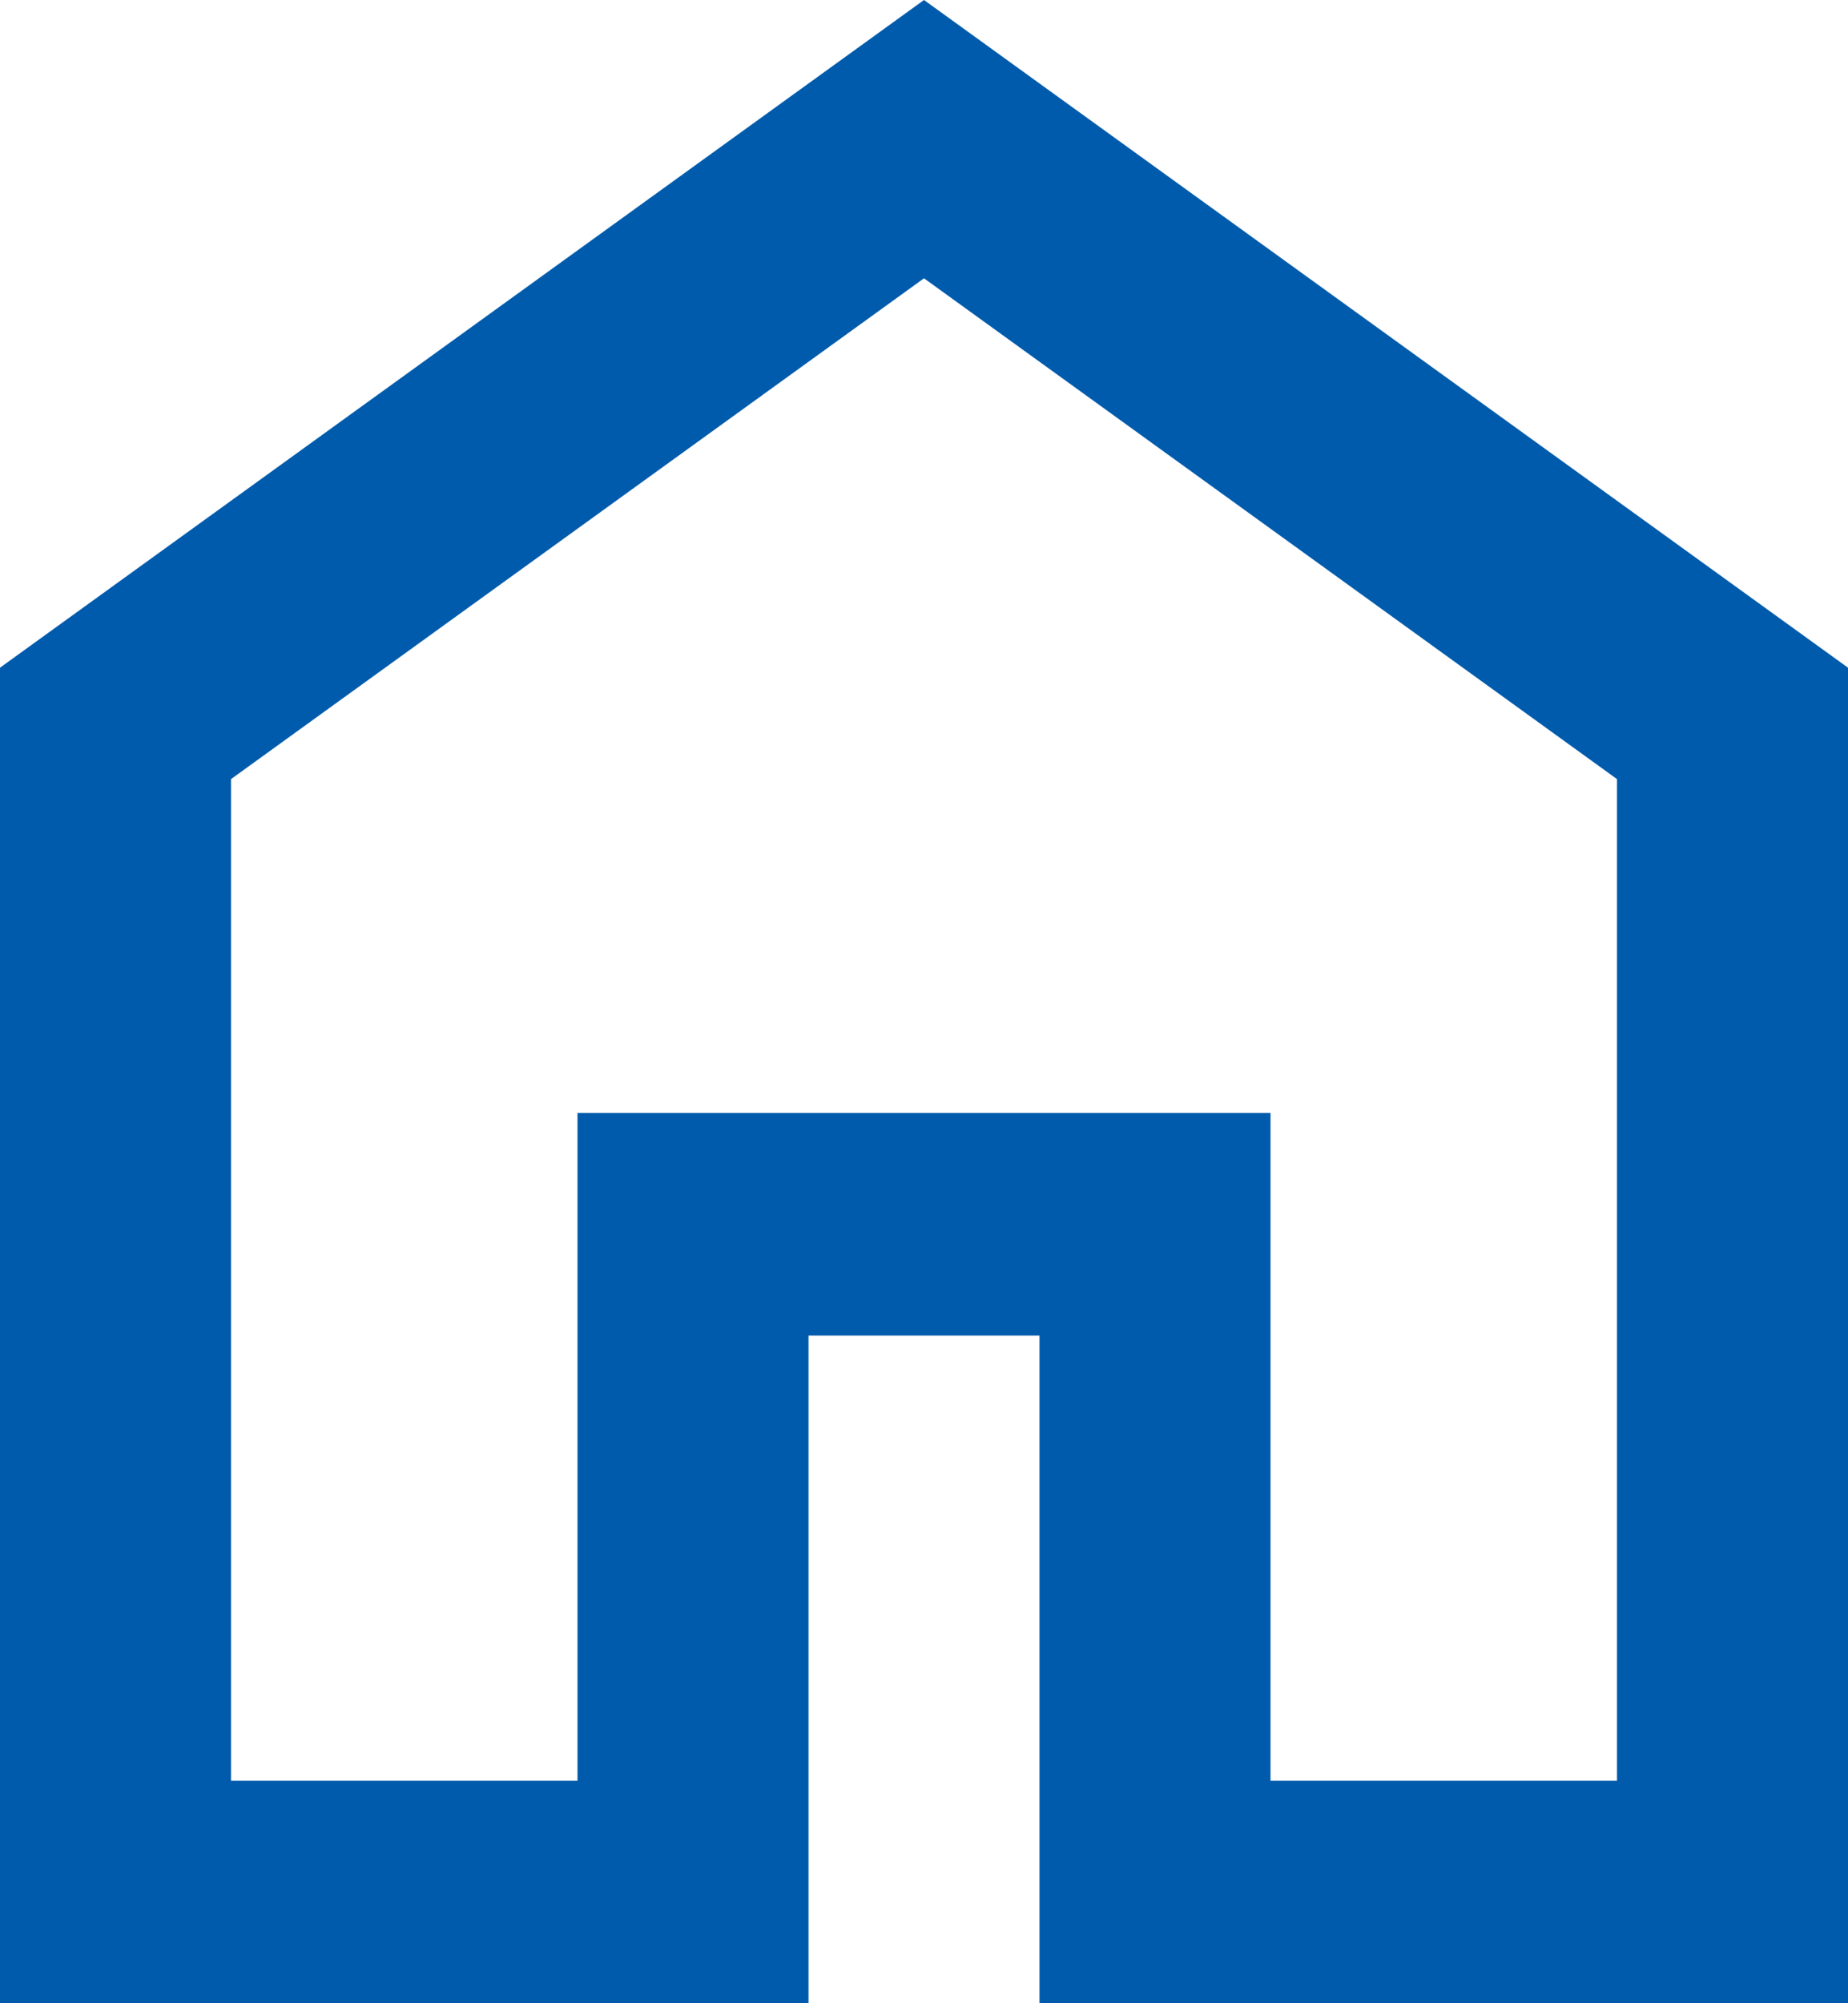 <svg width="12" height="13" viewBox="0 0 12 13" fill="none" xmlns="http://www.w3.org/2000/svg">
<path d="M1.5 11.556H3.75V7.222H8.25V11.556H10.5V5.056L6 1.806L1.5 5.056V11.556ZM0 13V4.333L6 0L12 4.333V13H6.75V8.667H5.25V13H0Z" fill="#005BAC"/>
</svg>
